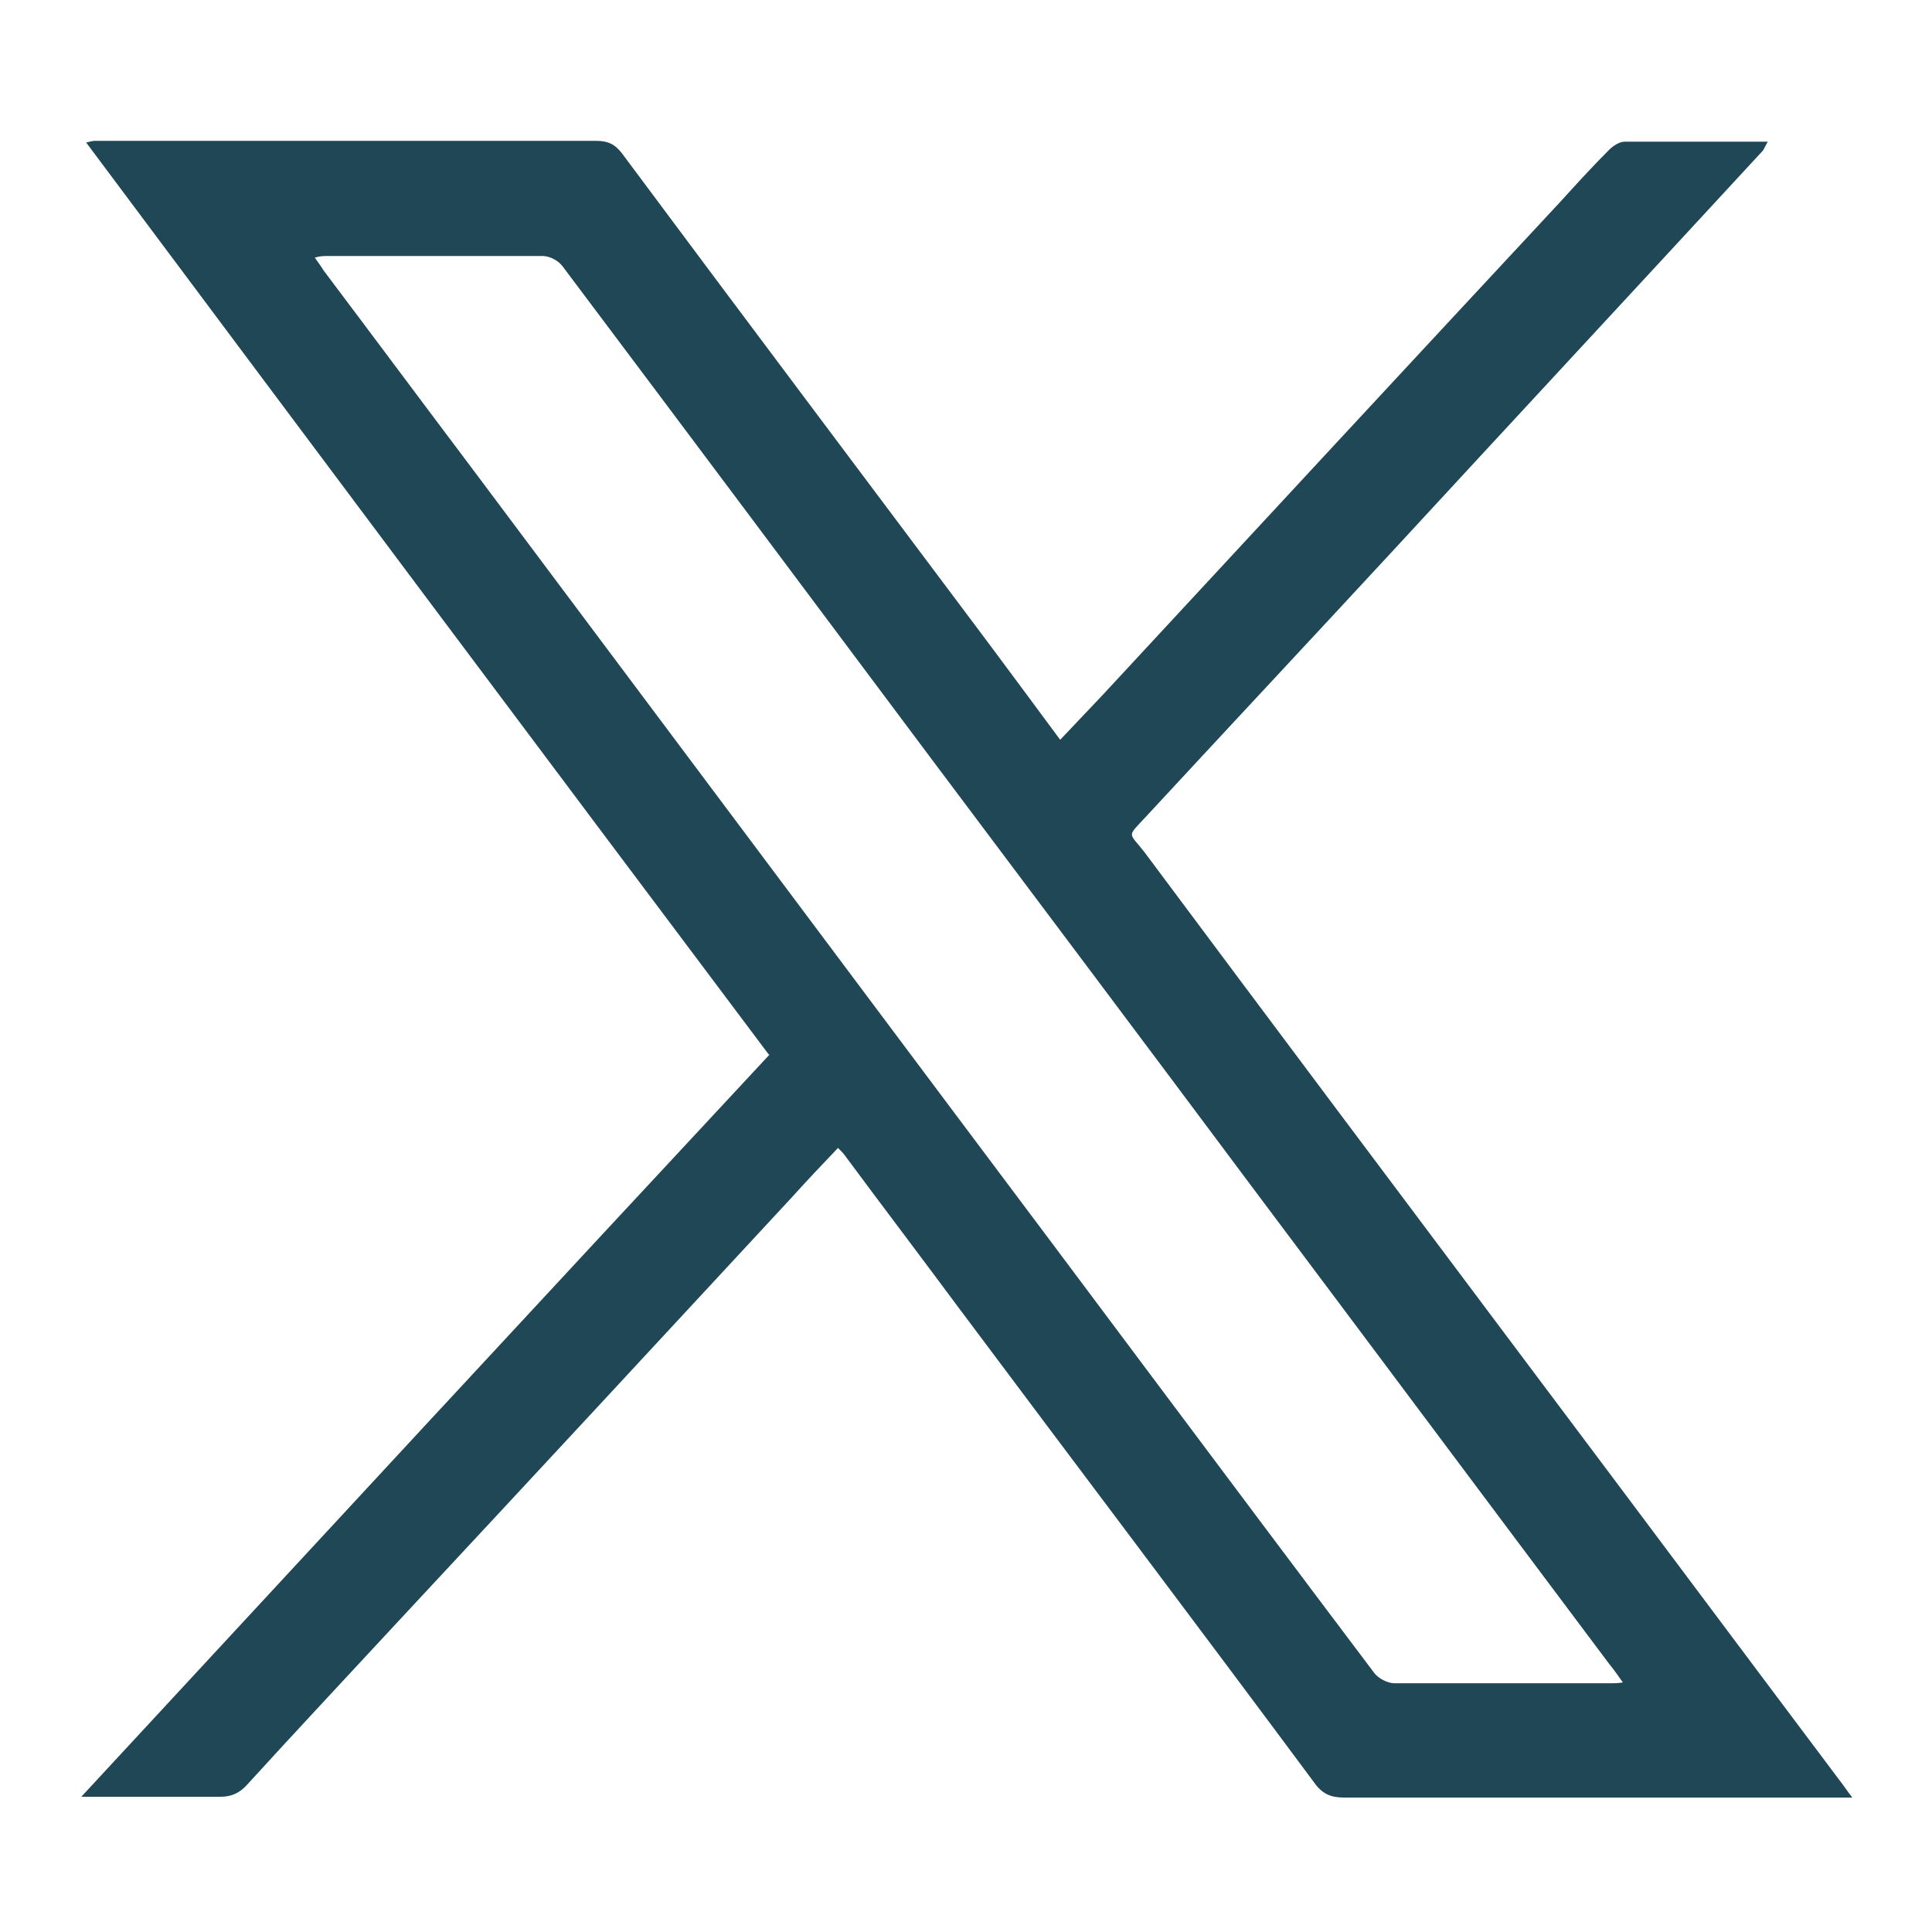 <?xml version="1.0" encoding="UTF-8"?><svg id="twitter-logo" xmlns="http://www.w3.org/2000/svg" viewBox="0 0 24 24"><defs><style>.cls-1{fill:#1f4755;stroke-width:0px;}</style></defs><path class="cls-1" d="m9.55,13.1C6.72,9.33,3.9,5.56,1.07,1.77c.05-.01.08-.02.1-.02,2.08,0,4.16,0,6.24,0,.14,0,.23.04.32.16,1.51,2.03,3.03,4.05,4.55,6.08.29.39.58.78.89,1.2.19-.2.36-.38.54-.57,1.89-2.04,3.78-4.08,5.67-6.11.2-.22.4-.44.61-.65.05-.05.13-.1.19-.1.59,0,1.17,0,1.78,0-.03.05-.04.08-.06.11-1.55,1.68-3.11,3.36-4.66,5.04-1,1.08-2,2.15-3,3.23-.25.27-.22.19-.02.45,1.61,2.16,3.23,4.32,4.85,6.48,1.27,1.69,2.53,3.38,3.8,5.07.04.05.07.1.14.19h-.27c-2.01,0-4.03,0-6.04,0-.16,0-.27-.04-.37-.18-1.47-1.98-2.96-3.95-4.44-5.93-.46-.62-.93-1.24-1.39-1.86-.02-.03-.05-.06-.09-.1-.2.21-.39.41-.57.61-1.64,1.77-3.28,3.54-4.92,5.3-.62.67-1.24,1.33-1.85,2-.09.1-.19.15-.33.15-.55,0-1.11,0-1.73,0,2.87-3.1,5.7-6.16,8.55-9.22Zm10.61,7.8c-.07-.1-.12-.17-.17-.23-1.47-1.96-2.94-3.93-4.41-5.89-1.32-1.77-2.65-3.54-3.97-5.3-1.54-2.06-3.08-4.12-4.62-6.17-.05-.07-.16-.13-.25-.13-.89,0-1.78,0-2.67,0-.05,0-.09,0-.16.02.05.07.08.11.11.16.61.81,1.22,1.63,1.83,2.44,1.96,2.62,3.93,5.25,5.89,7.87,1.78,2.37,3.55,4.75,5.33,7.11.05.07.17.13.25.13.9,0,1.81,0,2.71,0,.03,0,.06,0,.13-.01Z"/></svg>